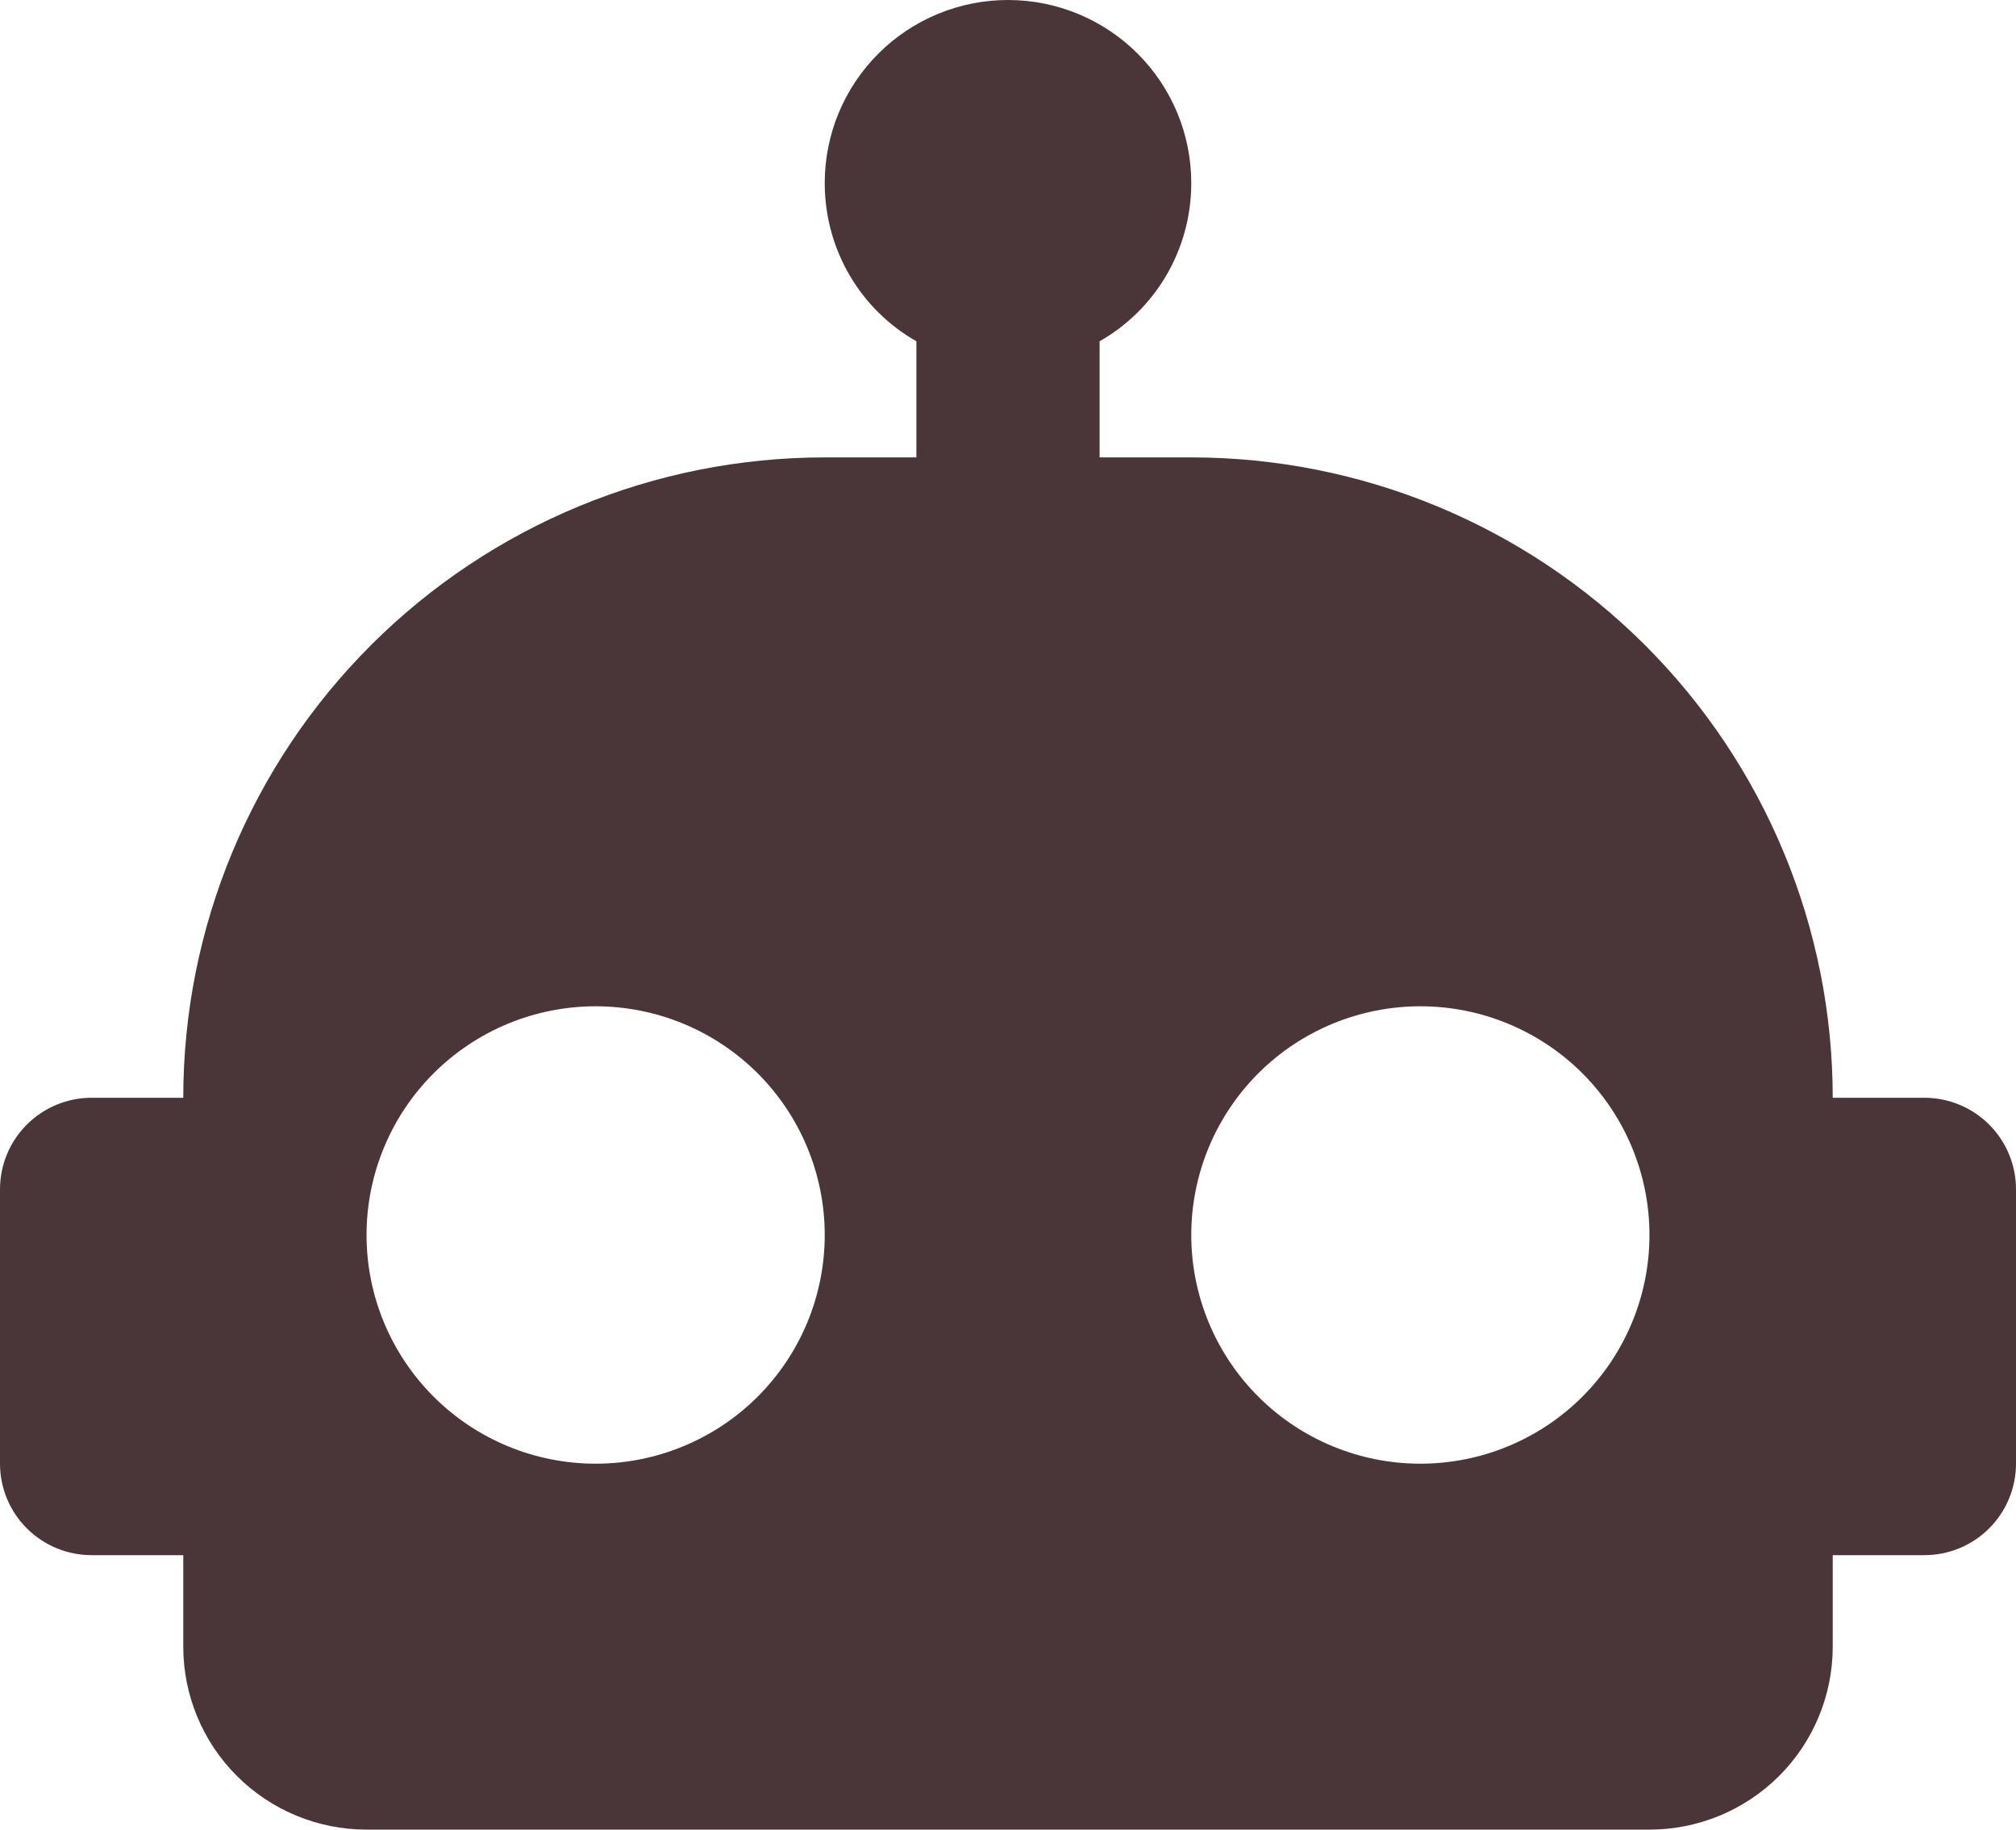 <svg width="54" height="49" viewBox="0 0 54 49" fill="none" xmlns="http://www.w3.org/2000/svg">
<path d="M27 0C28.302 0 29.551 0.516 30.471 1.435C31.392 2.354 31.909 3.6 31.909 4.9C31.909 6.713 30.927 8.306 29.454 9.139V12.25H31.909C36.466 12.25 40.836 14.057 44.059 17.273C47.281 20.489 49.091 24.852 49.091 29.4H51.545C52.196 29.4 52.821 29.658 53.281 30.118C53.741 30.577 54 31.2 54 31.85V39.2C54 39.85 53.741 40.473 53.281 40.932C52.821 41.392 52.196 41.65 51.545 41.65H49.091V44.1C49.091 45.4 48.574 46.646 47.653 47.565C46.732 48.484 45.484 49 44.182 49H9.818C8.516 49 7.268 48.484 6.347 47.565C5.426 46.646 4.909 45.4 4.909 44.1V41.65H2.455C1.804 41.65 1.179 41.392 0.719 40.932C0.259 40.473 0 39.85 0 39.2V31.85C0 31.2 0.259 30.577 0.719 30.118C1.179 29.658 1.804 29.4 2.455 29.4H4.909C4.909 24.852 6.719 20.489 9.942 17.273C13.164 14.057 17.534 12.25 22.091 12.25H24.546V9.139C23.073 8.306 22.091 6.713 22.091 4.9C22.091 3.6 22.608 2.354 23.529 1.435C24.449 0.516 25.698 0 27 0ZM15.954 26.95C14.327 26.95 12.766 27.595 11.616 28.744C10.465 29.893 9.818 31.451 9.818 33.075C9.818 34.7 10.465 36.257 11.616 37.406C12.766 38.555 14.327 39.2 15.954 39.2C17.582 39.2 19.143 38.555 20.294 37.406C21.444 36.257 22.091 34.7 22.091 33.075C22.091 31.451 21.444 29.893 20.294 28.744C19.143 27.595 17.582 26.95 15.954 26.95ZM38.045 26.95C36.418 26.95 34.857 27.595 33.706 28.744C32.556 29.893 31.909 31.451 31.909 33.075C31.909 34.7 32.556 36.257 33.706 37.406C34.857 38.555 36.418 39.2 38.045 39.2C39.673 39.2 41.234 38.555 42.385 37.406C43.535 36.257 44.182 34.7 44.182 33.075C44.182 31.451 43.535 29.893 42.385 28.744C41.234 27.595 39.673 26.95 38.045 26.95Z" fill="#4A3638"/>
</svg>
